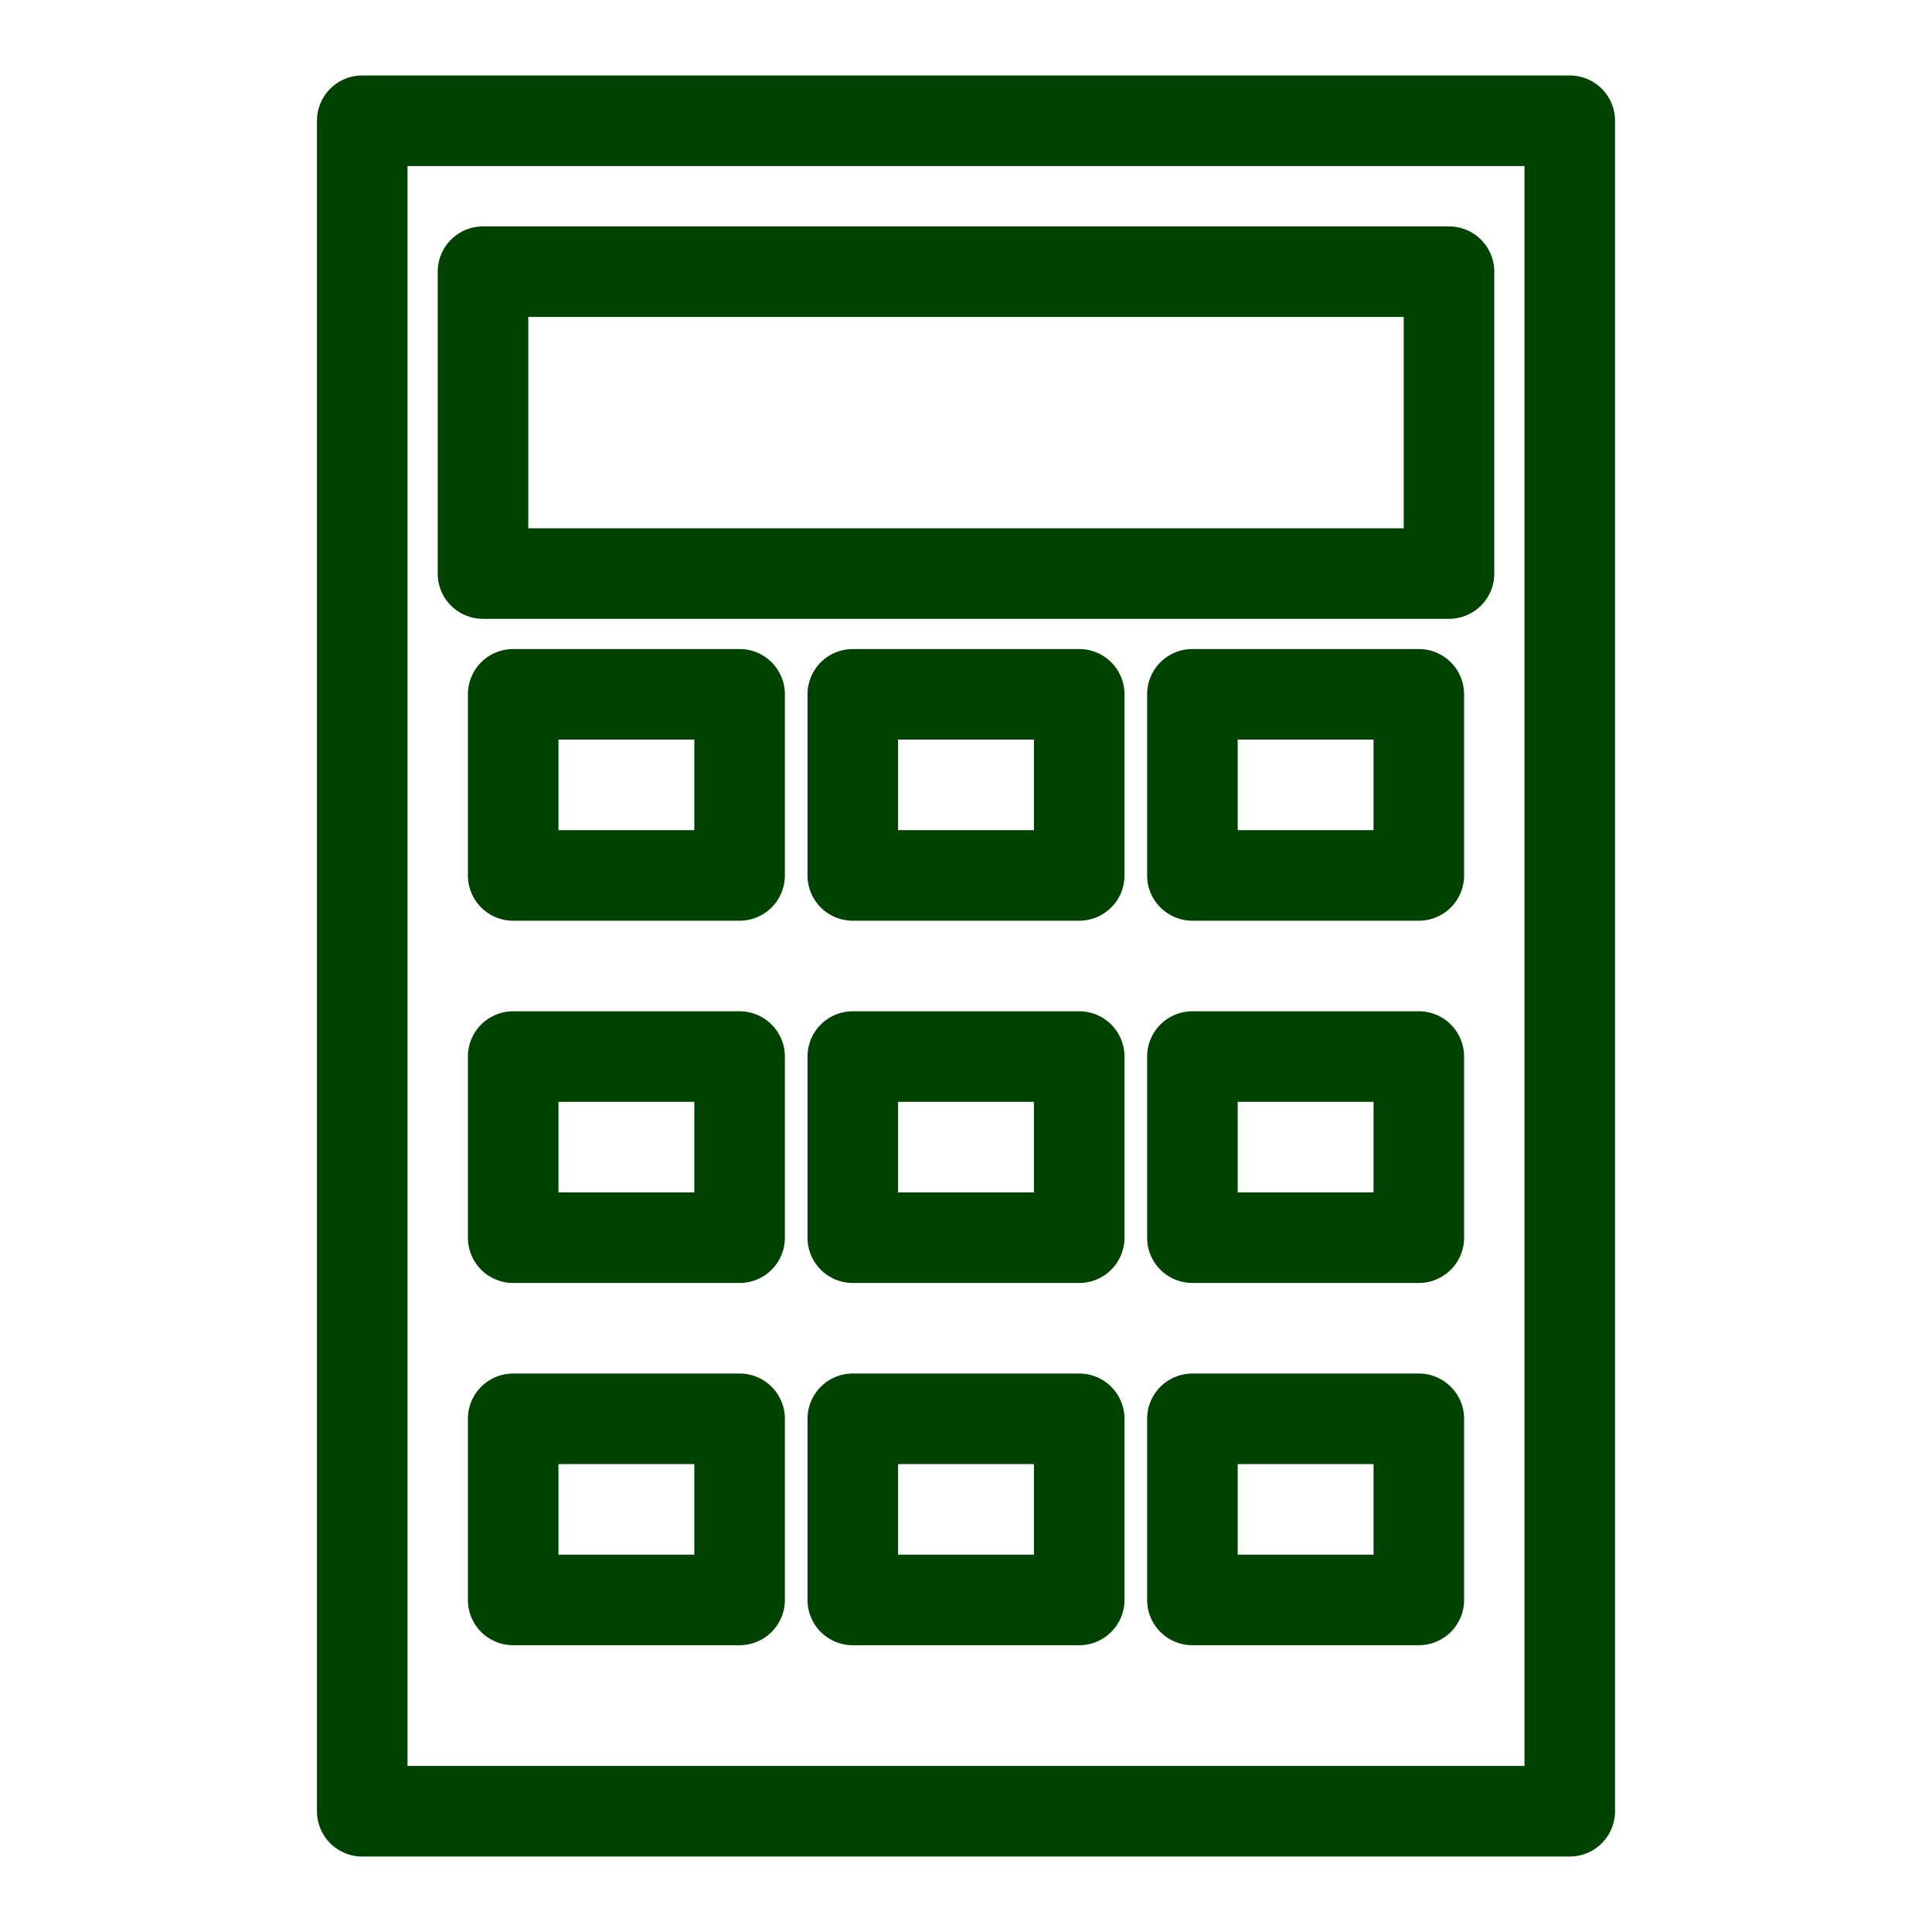 <!DOCTYPE svg PUBLIC "-//W3C//DTD SVG 1.1//EN" "http://www.w3.org/Graphics/SVG/1.1/DTD/svg11.dtd">
<!-- Uploaded to: SVG Repo, www.svgrepo.com, Transformed by: SVG Repo Mixer Tools -->
<svg fill="#004200" width="64px" height="64px" viewBox="0 0 64 64" xmlns="http://www.w3.org/2000/svg" stroke="#004200">
<g id="SVGRepo_bgCarrier" stroke-width="0"/>
<g id="SVGRepo_tracerCarrier" stroke-linecap="round" stroke-linejoin="round"/>
<g id="SVGRepo_iconCarrier"> <title/> <g id="Calculator"> <path d="M48,20H16a1,1,0,0,1-1-1V9a1,1,0,0,1,1-1H48a1,1,0,0,1,1,1V19A1,1,0,0,1,48,20ZM17,18H47V10H17Z"/> <path d="M52,61H12a1,1,0,0,1-1-1V4a1,1,0,0,1,1-1H52a1,1,0,0,1,1,1V60A1,1,0,0,1,52,61ZM13,59H51V5H13Z"/> <path d="M24.5,30H17a1,1,0,0,1-1-1V23a1,1,0,0,1,1-1h7.5a1,1,0,0,1,1,1v6A1,1,0,0,1,24.5,30ZM18,28h5.5V24H18Z"/> <path d="M35.75,30h-7.5a1,1,0,0,1-1-1V23a1,1,0,0,1,1-1h7.5a1,1,0,0,1,1,1v6A1,1,0,0,1,35.75,30Zm-6.5-2h5.5V24h-5.5Z"/> <path d="M47,30H39.5a1,1,0,0,1-1-1V23a1,1,0,0,1,1-1H47a1,1,0,0,1,1,1v6A1,1,0,0,1,47,30Zm-6.5-2H46V24H40.5Z"/> <path d="M24.5,42H17a1,1,0,0,1-1-1V35a1,1,0,0,1,1-1h7.5a1,1,0,0,1,1,1v6A1,1,0,0,1,24.5,42ZM18,40h5.5V36H18Z"/> <path d="M35.75,42h-7.5a1,1,0,0,1-1-1V35a1,1,0,0,1,1-1h7.5a1,1,0,0,1,1,1v6A1,1,0,0,1,35.75,42Zm-6.5-2h5.5V36h-5.5Z"/> <path d="M47,42H39.5a1,1,0,0,1-1-1V35a1,1,0,0,1,1-1H47a1,1,0,0,1,1,1v6A1,1,0,0,1,47,42Zm-6.5-2H46V36H40.5Z"/> <path d="M24.5,54H17a1,1,0,0,1-1-1V47a1,1,0,0,1,1-1h7.5a1,1,0,0,1,1,1v6A1,1,0,0,1,24.5,54ZM18,52h5.5V48H18Z"/> <path d="M35.75,54h-7.5a1,1,0,0,1-1-1V47a1,1,0,0,1,1-1h7.5a1,1,0,0,1,1,1v6A1,1,0,0,1,35.75,54Zm-6.5-2h5.5V48h-5.5Z"/> <path d="M47,54H39.5a1,1,0,0,1-1-1V47a1,1,0,0,1,1-1H47a1,1,0,0,1,1,1v6A1,1,0,0,1,47,54Zm-6.5-2H46V48H40.5Z"/> </g> </g>
</svg>